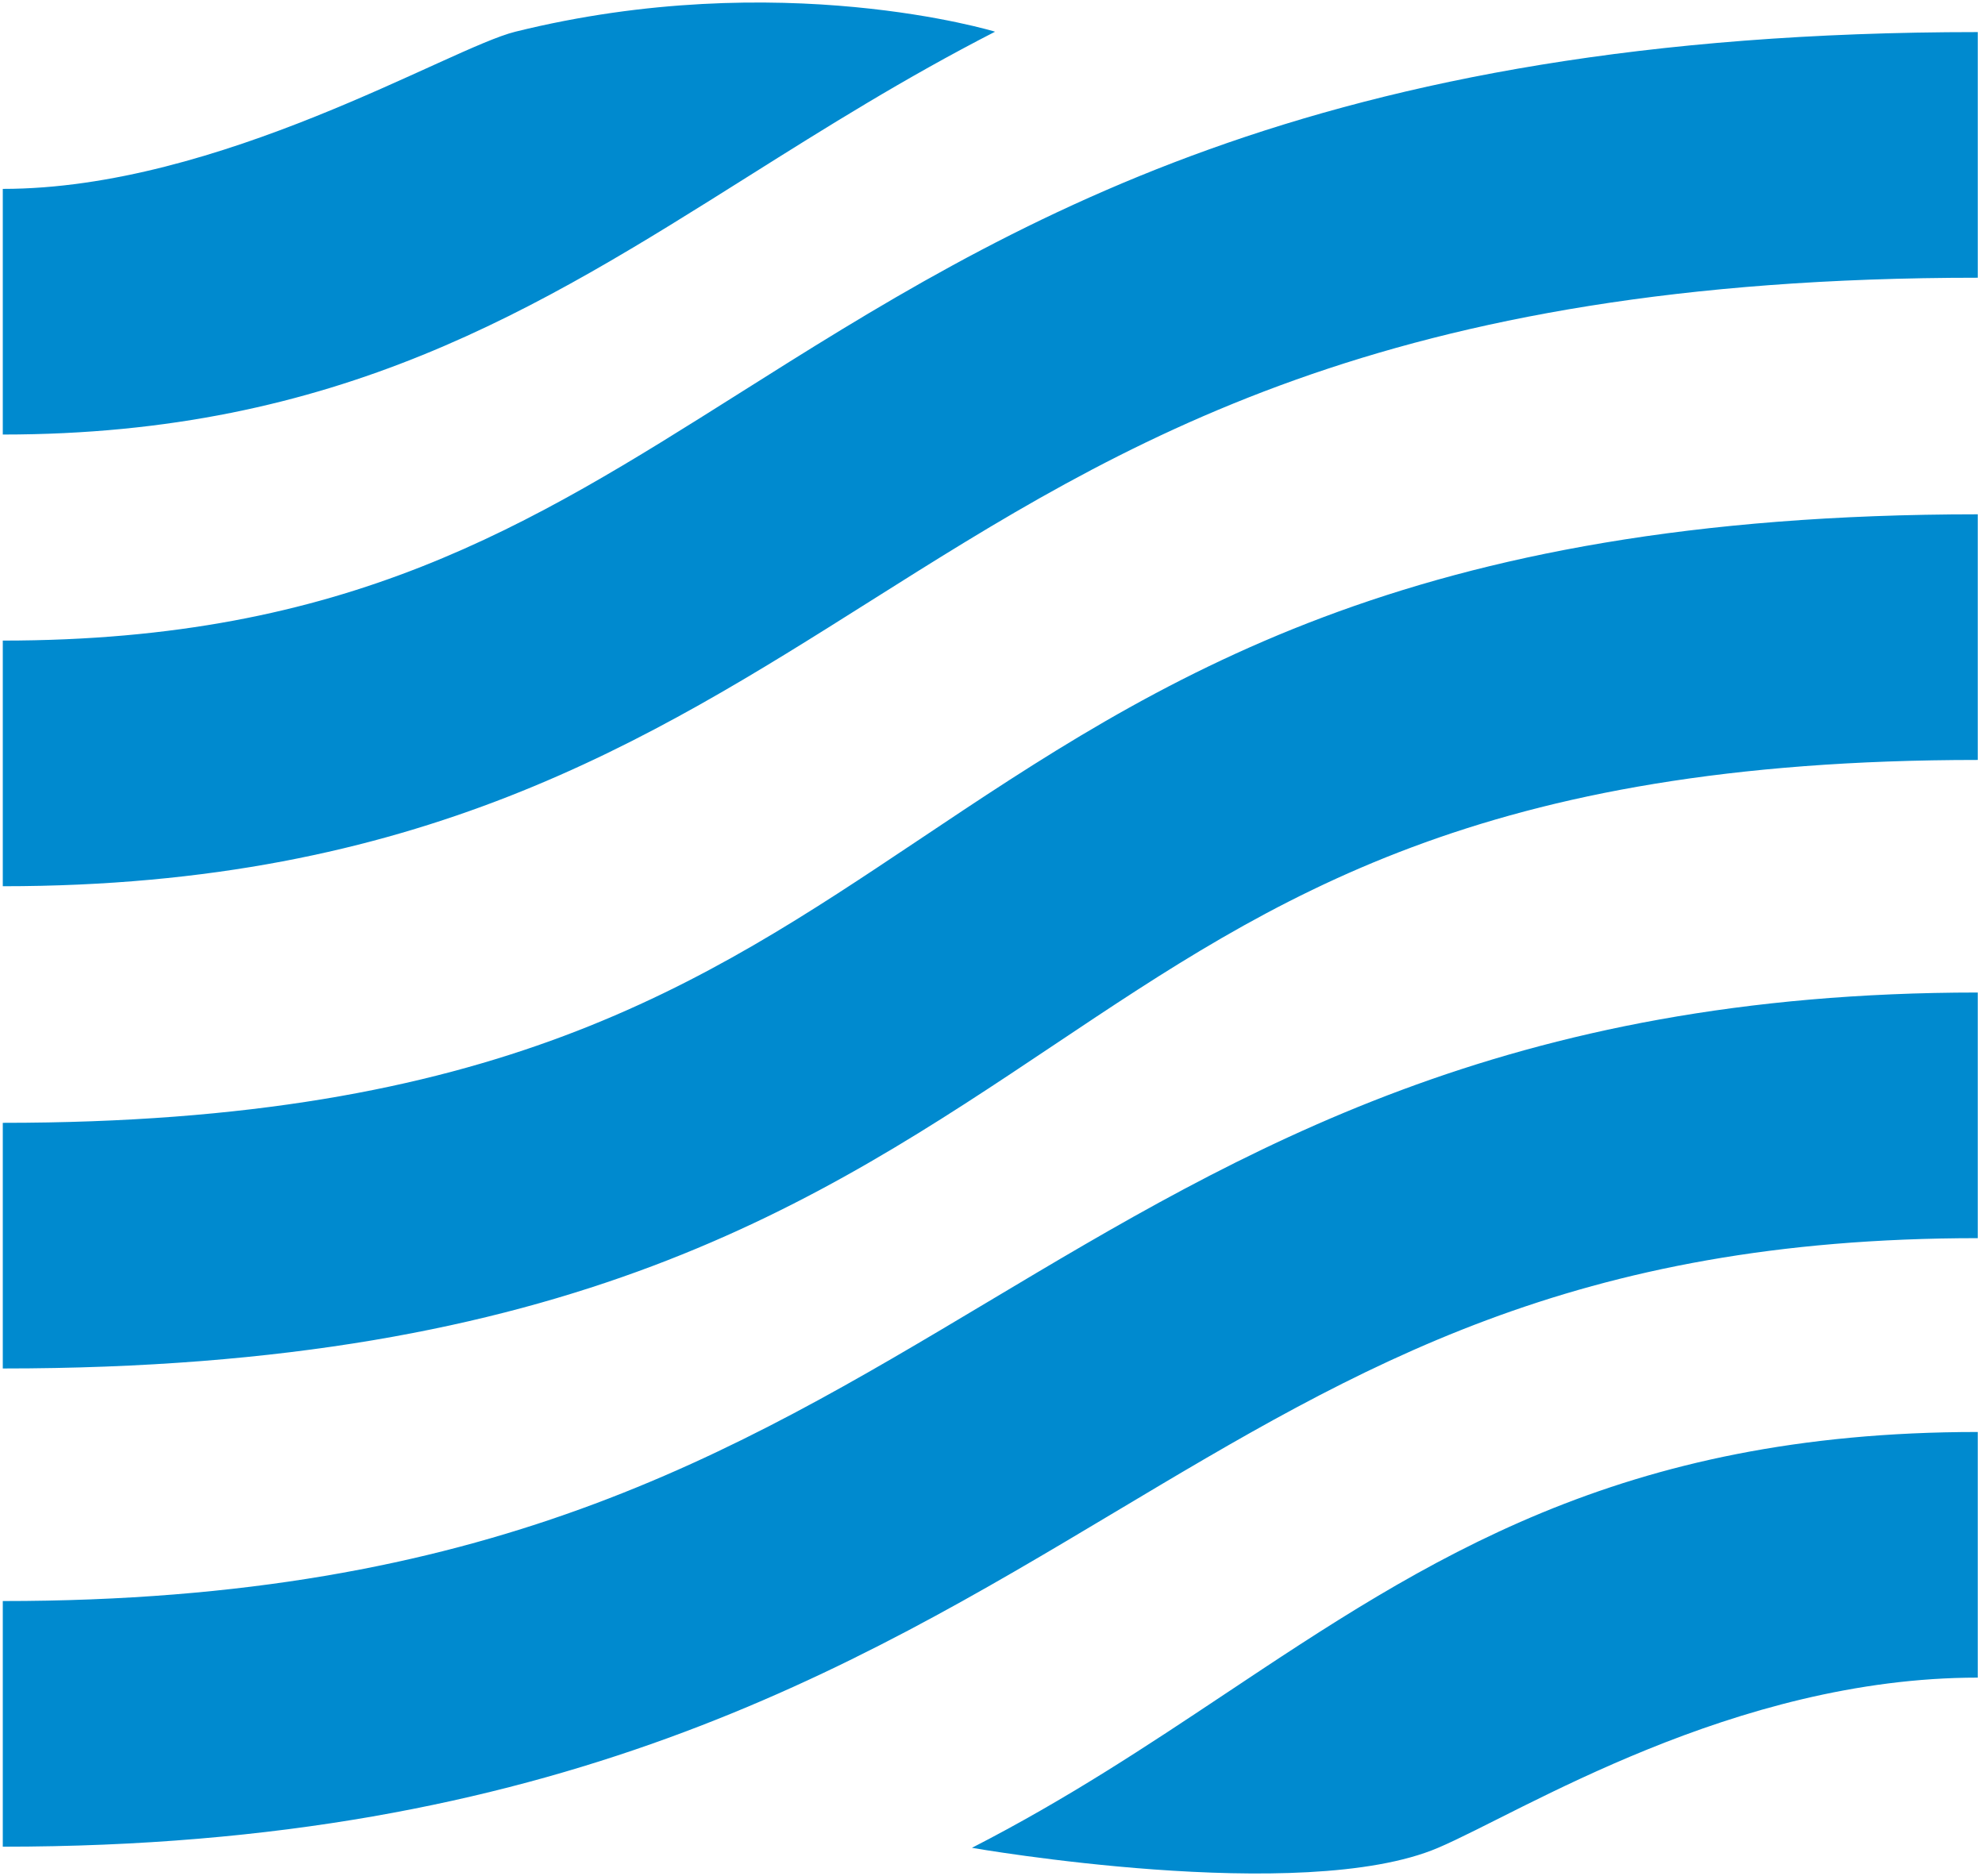 <svg viewBox="0 0 255 241" height="241" width="255" xmlns="http://www.w3.org/2000/svg">
  <g transform="translate(-1 -1)" fill-rule="evenodd" fill="#008ACF">
    <path d="M1.358 83.302L1.358 114.862C54.743 114.862 84.236 96.255 112.759 78.257 145.155 57.818 178.657 36.682 255.07 36.682L255.07 5.122C169.531 5.122 130.423 29.798 95.919 51.567 68.93 68.595 45.621 83.302 1.358 83.302M1.358 25.269L1.358 56.829C44.435 56.829 70.078 40.685 97.227 23.595 107.011 17.439 117.186 11.045 128.83 5.073 128.83 5.073 101.27-3.363 67.209 5.073 58.702 7.18 29.209 25.269 1.358 25.269M255.069 98.637L255.069 67.077C181.594 67.077 149.782 88.347 119.018 108.914 91.064 127.605 64.658 145.26 1.358 145.26L1.358 176.82C74.237 176.82 105.918 155.634 136.557 135.151 164.645 116.373 191.172 98.637 255.069 98.637M255.069 160.077L255.069 128.518C194.429 128.518 160.662 148.695 128.003 168.204 94.866 188 63.569 206.701 1.358 206.701L1.358 238.26C72.276 238.26 110.482 215.433 144.19 195.296 175.822 176.399 203.139 160.077 255.069 160.077M255.069 216.539L255.069 184.979C208.908 184.979 184.31 201.363 158.267 218.705 148.405 225.271 138.127 232.114 125.858 238.405 125.858 238.405 168.332 245.826 185.74 238.405 196.436 233.847 223.687 216.539 255.069 216.539"></path>
  </g>
</svg>